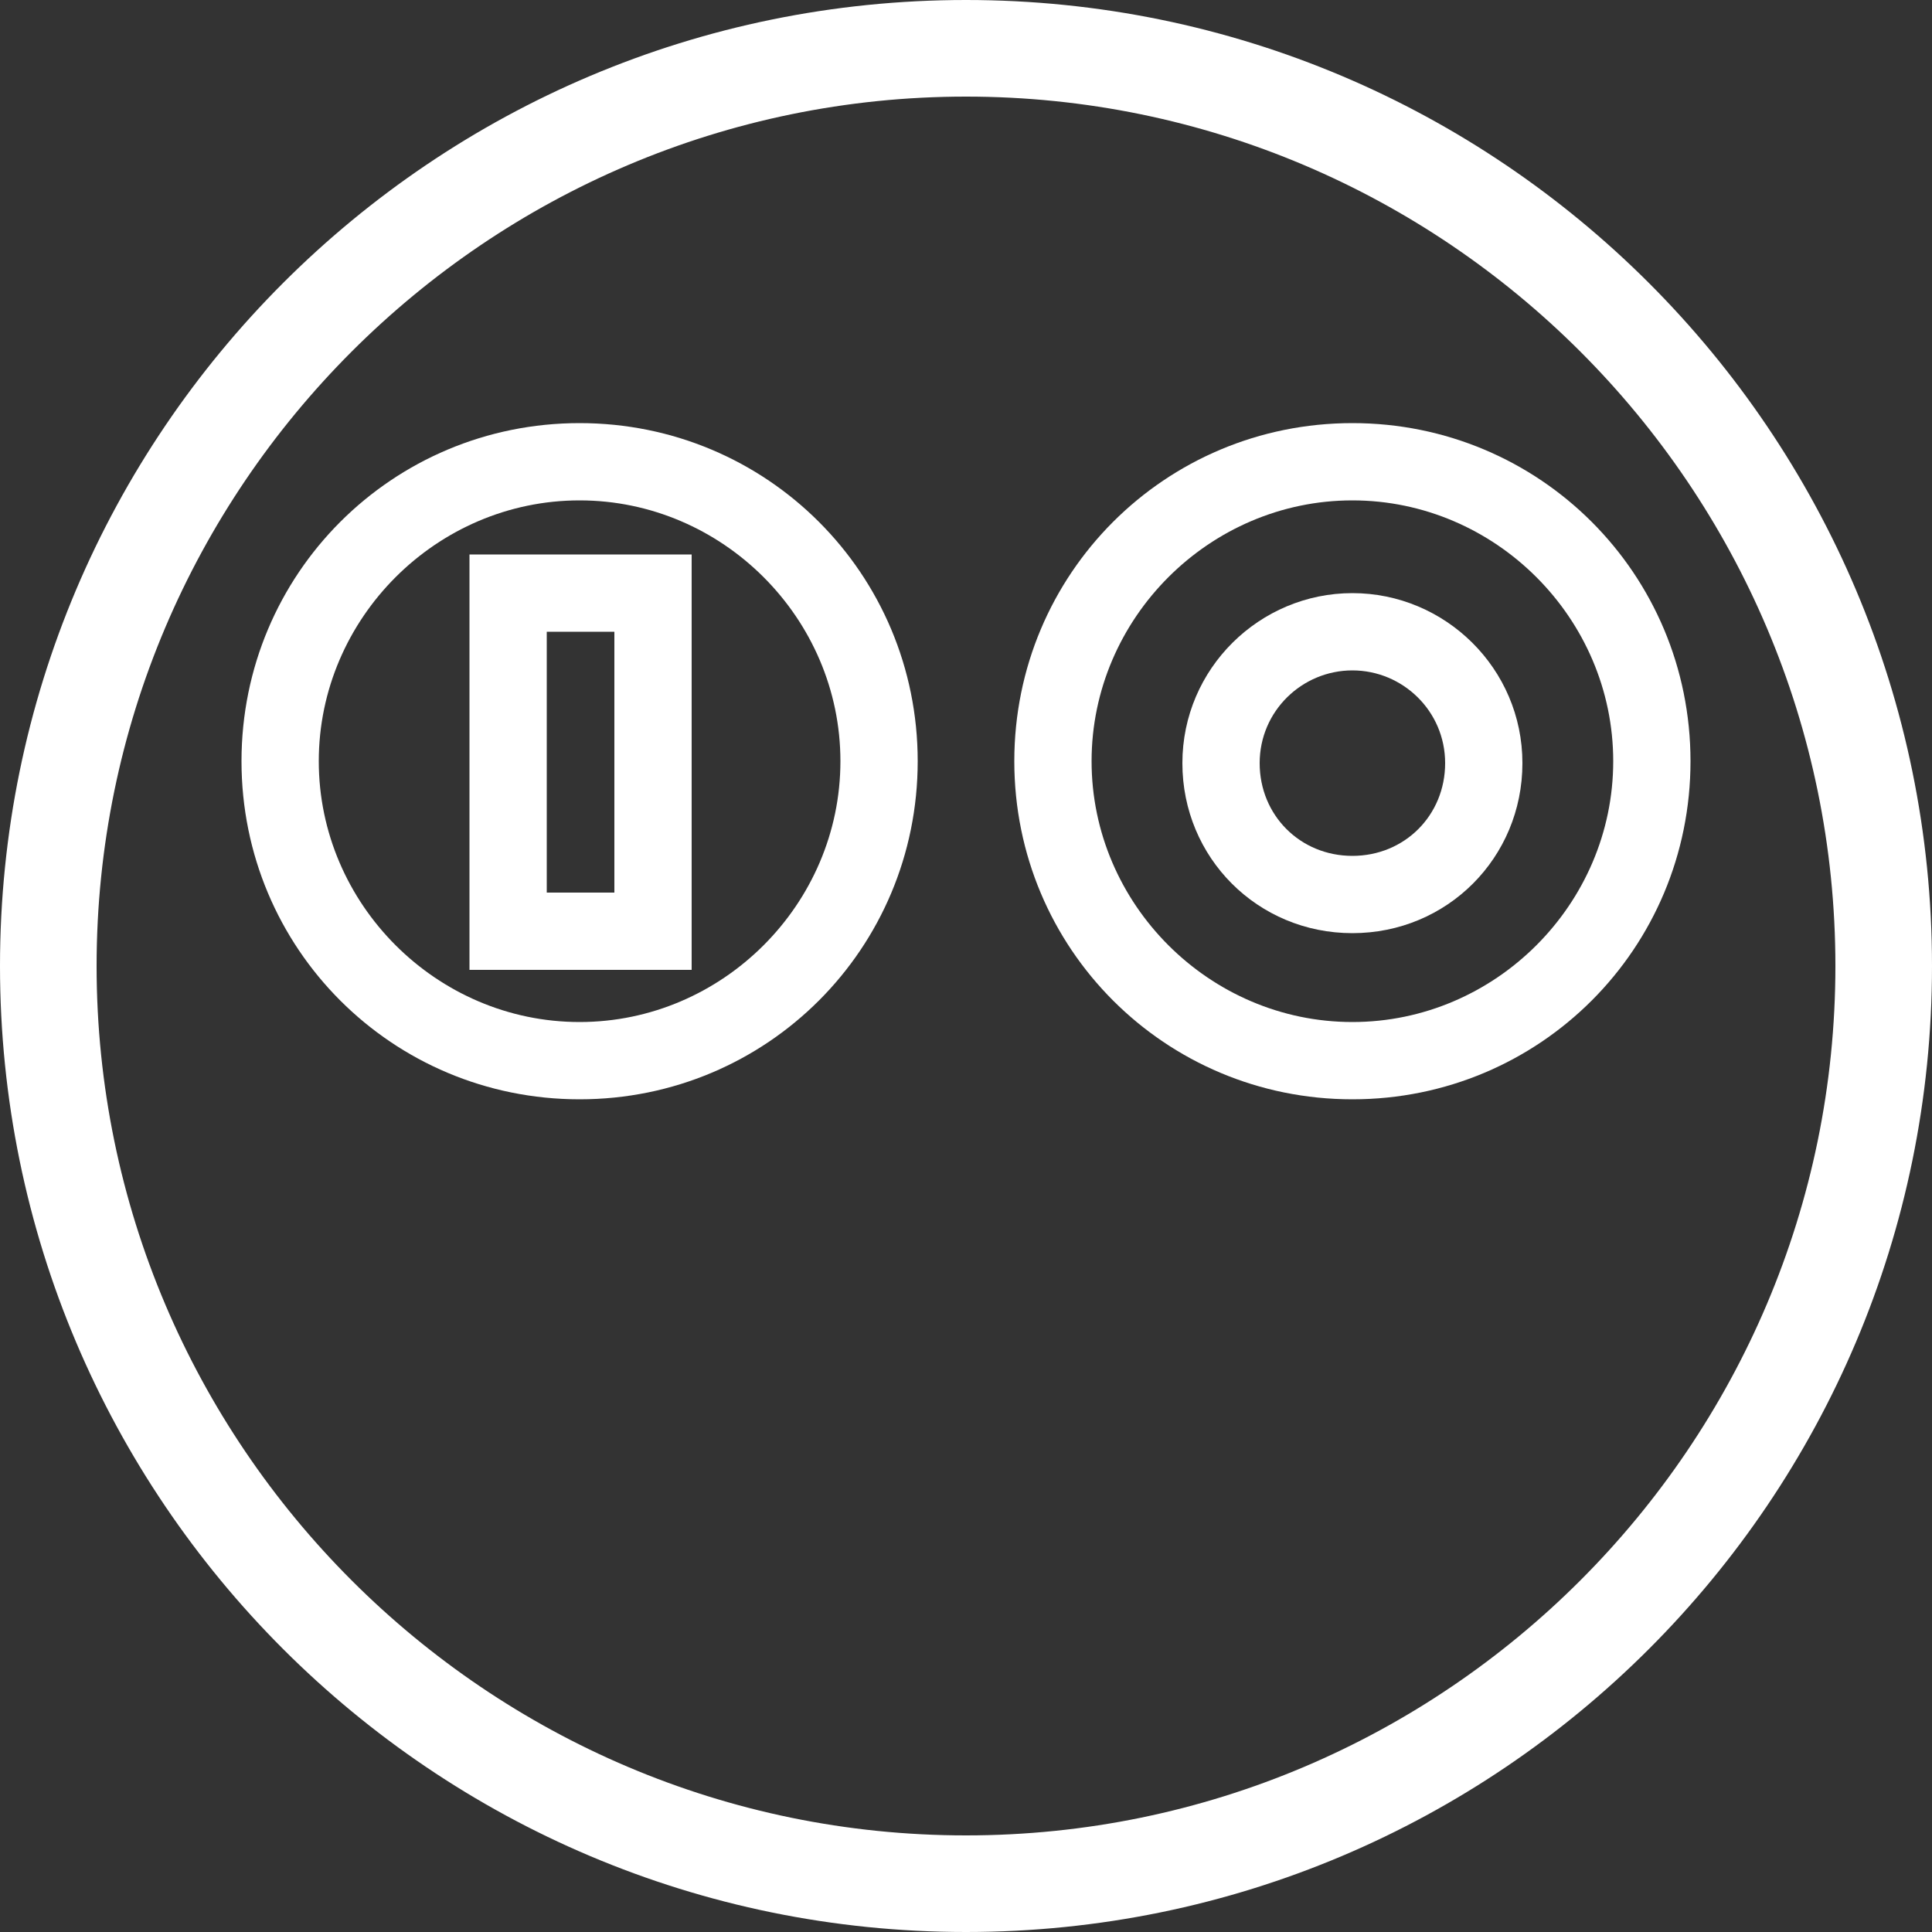 <?xml version="1.0" encoding="utf-8"?>
<!-- Generator: Adobe Illustrator 23.0.1, SVG Export Plug-In . SVG Version: 6.00 Build 0)  -->
<svg version="1.1" id="katman_1" xmlns="http://www.w3.org/2000/svg" xmlns:xlink="http://www.w3.org/1999/xlink" x="0px" y="0px"
	 viewBox="0 0 100 100" style="enable-background:new 0 0 100 100;" xml:space="preserve">
<rect x="0" y="0" width="100" height="100" fill="#333333" stroke="none"/>
<style type="text/css">
	.st0{fill:#FFFFFF;}
	.st1{fill:none;stroke:#FFFFFF;stroke-width:4;stroke-miterlimit:10;}
</style>
<g>
	<path class="st0" d="M50,5c24.8,0,45,20.2,45,45S74.8,95,50,95S5,74.8,5,50S25.2,5,50,5 M50,0C22.4,0,0,22.4,0,50s22.4,50,50,50
		s50-22.4,50-50S77.6,0,50,0L50,0z"/>
</g>
<g>
	<g>
		<path class="st0" d="M70,34.7c2.6,0,4.8,2.1,4.8,4.8s-2.1,4.8-4.8,4.8s-4.8-2.1-4.8-4.8S67.4,34.7,70,34.7 M70,30.7
			c-4.8,0-8.8,3.9-8.8,8.8s3.9,8.8,8.8,8.8s8.8-3.9,8.8-8.8S74.8,30.7,70,30.7L70,30.7z"/>
	</g>
	<g>
		<path class="st0" d="M70,25.9c7.4,0,13.5,6.1,13.5,13.5S77.4,52.9,70,52.9s-13.5-6.1-13.5-13.5S62.6,25.9,70,25.9 M70,21.9
			c-9.7,0-17.5,7.8-17.5,17.5S60.3,56.9,70,56.9s17.5-7.8,17.5-17.5S79.7,21.9,70,21.9L70,21.9z"/>
	</g>
</g>
<g>
	<rect x="26.3" y="30.7" class="st1" width="7.5" height="17.5"/>
	<g>
		<path class="st0" d="M30,25.9c7.4,0,13.5,6.1,13.5,13.5S37.4,52.9,30,52.9s-13.5-6.1-13.5-13.5S22.6,25.9,30,25.9 M30,21.9
			c-9.7,0-17.5,7.8-17.5,17.5S20.3,56.9,30,56.9s17.5-7.8,17.5-17.5S39.7,21.9,30,21.9L30,21.9z"/>
	</g>
</g>
<g>
</g>
<g>
</g>
<g>
</g>
<g>
</g>
<g>
</g>
</svg>
